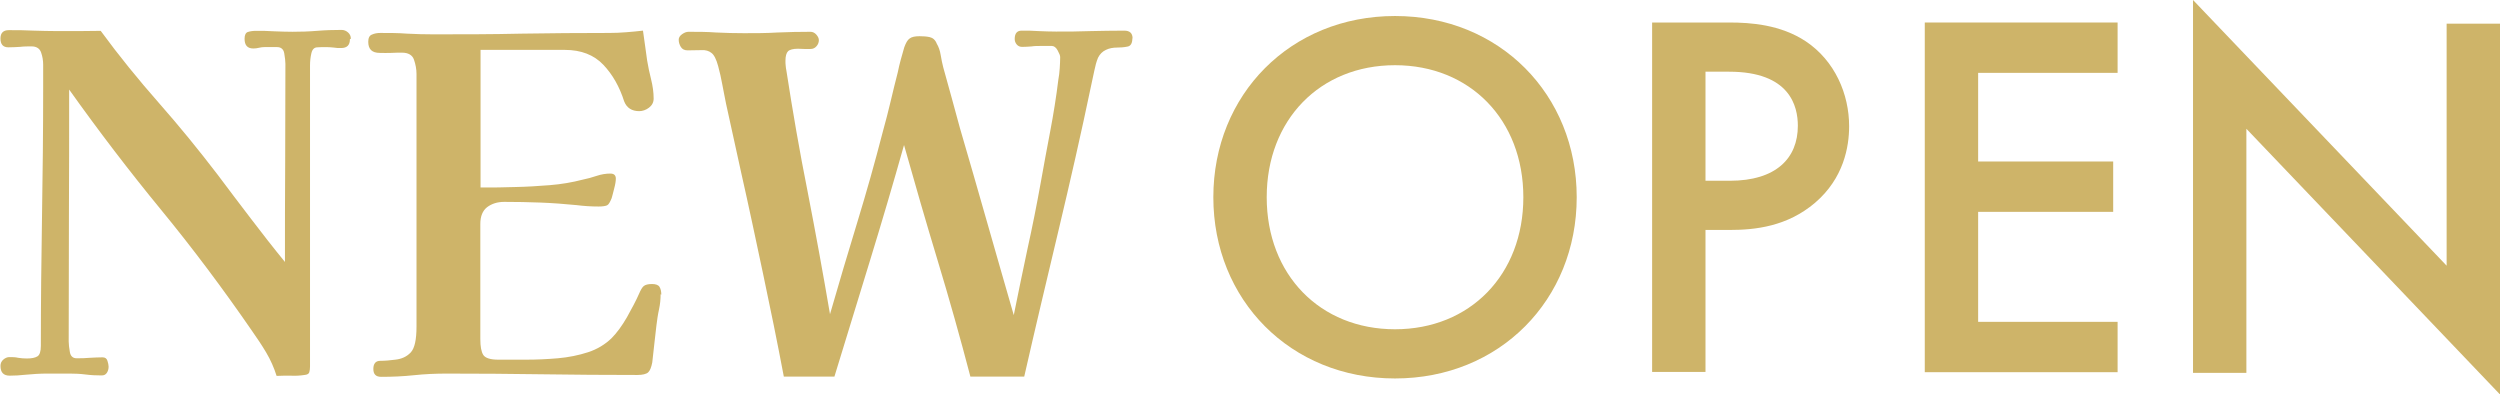 <?xml version="1.0" encoding="UTF-8"?>
<svg id="_レイヤー_2" data-name="レイヤー_2" xmlns="http://www.w3.org/2000/svg" viewBox="0 0 107.74 17">
  <defs>
    <style>
      .cls-1 {
        fill: #ceb469;
      }
    </style>
  </defs>
  <g id="_レイヤー_1-2" data-name="レイヤー_1">
    <g>
      <path class="cls-1" d="M15.08,1.69c0,.26-.13.38-.38.38-.11,0-.22,0-.32-.02-.11-.01-.21-.02-.32-.02-.05,0-.11,0-.18,0-.07,0-.13.01-.2.01-.13,0-.22.08-.26.25-.04.17-.06.35-.06.54v12.97c0,.09-.01.17-.03.24-.02.07-.09.11-.21.12-.19.03-.39.04-.6.03-.22,0-.42,0-.6.01-.11-.35-.26-.69-.45-1.01-.19-.32-.4-.63-.61-.93-1.24-1.8-2.54-3.54-3.92-5.22-1.38-1.68-2.7-3.41-3.96-5.18,0,1.81,0,3.63-.01,5.43,0,1.81-.01,3.62-.01,5.43,0,.12.02.27.05.45.03.18.13.27.29.27.19,0,.38,0,.57-.02.19-.01.38-.02.55-.02.11,0,.18.05.21.15.03.1.05.18.05.25,0,.09-.02.18-.07.26-.05.08-.12.12-.23.12-.23,0-.46-.01-.69-.04-.23-.03-.46-.04-.69-.04-.31,0-.62,0-.95,0-.32,0-.64.02-.95.05-.12.01-.24.02-.35.03-.11,0-.23.01-.33.01-.27,0-.4-.14-.4-.42,0-.11.04-.2.12-.27.08-.07.17-.11.26-.11.13,0,.26,0,.38.03.12.02.25.03.38.03.2,0,.35-.03.45-.09s.15-.21.15-.45c0-1.85.02-3.71.05-5.56.03-1.85.05-3.71.05-5.56v-1.01c0-.17-.03-.35-.09-.52-.06-.17-.2-.26-.41-.26-.16,0-.33,0-.49.02-.17.01-.34.02-.51.02-.23,0-.34-.13-.34-.38,0-.24.12-.36.36-.36.35,0,.7,0,1.05.02.35.01.69.02,1.03.02.31,0,.62,0,.94,0,.32,0,.63-.01.94-.01.79,1.08,1.63,2.11,2.51,3.11.88,1,1.72,2.03,2.53,3.09.47.63.95,1.26,1.43,1.89.48.63.97,1.26,1.47,1.87,0-1.42,0-2.85.01-4.27,0-1.42.01-2.85.01-4.27,0-.12-.02-.27-.05-.45-.03-.18-.14-.27-.31-.27h-.54c-.08,0-.16.01-.24.03s-.16.03-.24.03c-.26,0-.38-.14-.38-.42,0-.16.05-.26.14-.29.09-.03.21-.05.34-.05.27,0,.53,0,.8.02.26.01.52.02.78.02.35,0,.7-.01,1.06-.04.36-.03.71-.04,1.06-.04.11,0,.2.04.28.11.08.07.12.16.12.27Z"/>
      <path class="cls-1" d="M28.47,12.68c0,.21-.02.43-.07.66-.05.22-.08.45-.11.68-.03.26-.06.52-.09.79-.03.27-.06.54-.09.81-.04.21-.1.36-.18.43-.08.07-.24.11-.46.11-1.37,0-2.74-.01-4.11-.03-1.37-.02-2.74-.03-4.11-.03-.47,0-.94.02-1.41.07-.47.05-.94.07-1.41.07-.23,0-.34-.11-.34-.34s.1-.35.3-.35c.2,0,.42-.02.65-.05.27-.03.49-.13.66-.31.17-.18.25-.55.25-1.12V3.19c0-.21-.04-.42-.11-.62-.07-.2-.25-.3-.51-.3-.16,0-.32,0-.48.01s-.32,0-.48,0c-.34,0-.5-.16-.5-.48,0-.16.05-.27.16-.31.11-.05.23-.07.36-.07.39,0,.77,0,1.15.03.38.02.75.03,1.13.03,1.26,0,2.53,0,3.79-.03,1.26-.02,2.53-.03,3.79-.03.24,0,.48-.01.73-.03s.48-.04.73-.07c.03.21.06.43.09.64.03.22.06.43.09.65.04.26.1.52.17.81.07.28.11.56.11.83,0,.16-.07.29-.2.39-.13.1-.28.15-.42.15-.32,0-.54-.14-.65-.42-.2-.63-.5-1.16-.9-1.58-.4-.42-.95-.64-1.66-.64h-3.63v5.93c.51,0,1.01,0,1.5-.02.49-.01.98-.04,1.48-.08.5-.04.97-.12,1.43-.24.19-.04.39-.09.59-.16.21-.07.41-.1.59-.1.16,0,.24.07.24.22,0,.09-.02.24-.07.42-.05.19-.08.33-.11.42-.07.17-.13.28-.2.31-.07.03-.19.05-.36.05-.32,0-.64-.02-.95-.06-.51-.05-1.03-.09-1.55-.11s-1.05-.03-1.57-.03c-.3,0-.54.08-.74.23-.19.15-.29.39-.29.72v4.96c0,.32.04.55.13.69.09.13.3.2.64.2h1.21c.44,0,.9-.02,1.36-.06.46-.04.9-.13,1.3-.26.4-.13.74-.34,1.01-.6.23-.23.45-.53.67-.91.21-.38.39-.71.52-1.01.07-.16.13-.27.2-.33.07-.06.19-.09.36-.09.16,0,.27.04.32.12.05.08.08.19.08.34Z"/>
      <path class="cls-1" d="M48.8,1.65c0,.21-.07.34-.22.36-.15.03-.3.04-.44.04-.17,0-.34.03-.48.1-.15.07-.26.18-.34.34-.07.17-.12.36-.16.56s-.08.39-.12.56c-.44,2.11-.92,4.21-1.42,6.31s-1,4.2-1.48,6.31h-2.32c-.44-1.68-.91-3.35-1.41-5-.5-1.65-.98-3.31-1.45-4.98-.47,1.67-.96,3.33-1.47,4.99-.51,1.66-1.02,3.32-1.53,4.99h-2.18c-.28-1.48-.58-2.95-.89-4.41-.31-1.46-.62-2.93-.95-4.39l-.65-2.96c-.05-.27-.11-.54-.16-.82-.05-.28-.11-.54-.18-.8-.08-.3-.18-.49-.29-.57-.11-.09-.26-.13-.42-.12-.17,0-.37.01-.61.01-.13,0-.23-.05-.29-.15s-.09-.2-.09-.31c0-.09.05-.17.15-.24s.19-.1.27-.1c.39,0,.79,0,1.19.03.4.02.81.03,1.21.03.48,0,.96,0,1.44-.03.48-.02.95-.03,1.42-.03.09,0,.18.04.25.12.07.08.11.16.11.24,0,.09-.03.18-.1.26-.07.08-.15.12-.26.12-.09,0-.18,0-.27,0-.09,0-.18-.01-.27-.01-.21,0-.36.04-.43.11-.07.07-.11.21-.11.41,0,.07,0,.14.01.21,0,.07.02.14.03.21.27,1.75.57,3.49.92,5.24.34,1.75.66,3.5.96,5.26.38-1.32.77-2.63,1.17-3.94s.77-2.62,1.11-3.94c.12-.43.23-.86.33-1.28s.2-.84.31-1.26c.04-.19.08-.37.13-.55.05-.18.1-.36.15-.53.07-.19.14-.32.23-.38.09-.07.23-.1.43-.1.16,0,.31.01.44.04.13.03.24.12.3.28.08.13.14.3.17.49.03.19.07.37.11.53.12.43.24.86.36,1.3.12.44.24.88.36,1.32.39,1.34.78,2.68,1.16,4.02.38,1.34.77,2.68,1.16,4.04.19-.95.39-1.9.59-2.85.21-.95.4-1.9.57-2.85.13-.74.27-1.48.41-2.22.14-.74.26-1.48.35-2.22.03-.16.05-.33.06-.49.01-.17.02-.33.02-.49,0-.07-.04-.16-.11-.29-.07-.13-.16-.19-.25-.19h-.48c-.13,0-.27,0-.39.02-.13.01-.27.02-.41.02-.09,0-.17-.03-.23-.1-.06-.07-.09-.15-.09-.24,0-.24.1-.36.3-.36.24,0,.49,0,.74.02.25.01.49.02.74.02.5,0,.99,0,1.47-.02.48-.01.97-.02,1.47-.02.24,0,.36.11.36.34Z"/>
      <path class="cls-1" d="M67.95,8.5c0,4.42-3.32,7.81-7.83,7.81s-7.83-3.39-7.83-7.81,3.32-7.81,7.83-7.81,7.83,3.39,7.83,7.81ZM65.65,8.5c0-3.34-2.3-5.69-5.53-5.69s-5.53,2.35-5.53,5.69,2.3,5.69,5.53,5.69,5.53-2.35,5.53-5.69Z"/>
      <path class="cls-1" d="M74.52.97c.93,0,2.21.09,3.3.81,1.26.84,1.87,2.28,1.87,3.66,0,.88-.23,2.24-1.47,3.3-1.2,1.02-2.57,1.17-3.68,1.17h-1.04v6.12h-2.3V.97h3.32ZM73.51,7.79h1.04c1.99,0,2.93-.97,2.93-2.37,0-.84-.34-2.33-2.96-2.33h-1.02v4.7Z"/>
      <path class="cls-1" d="M91.26,3.14h-6.01v3.82h5.82v2.17h-5.82v4.74h6.01v2.17h-8.31V.97h8.31v2.17Z"/>
      <path class="cls-1" d="M94.51,16.07V0l10.93,11.45V1.02h2.3v15.98l-10.93-11.45v10.52h-2.3Z"/>
    </g>
  </g>
</svg>